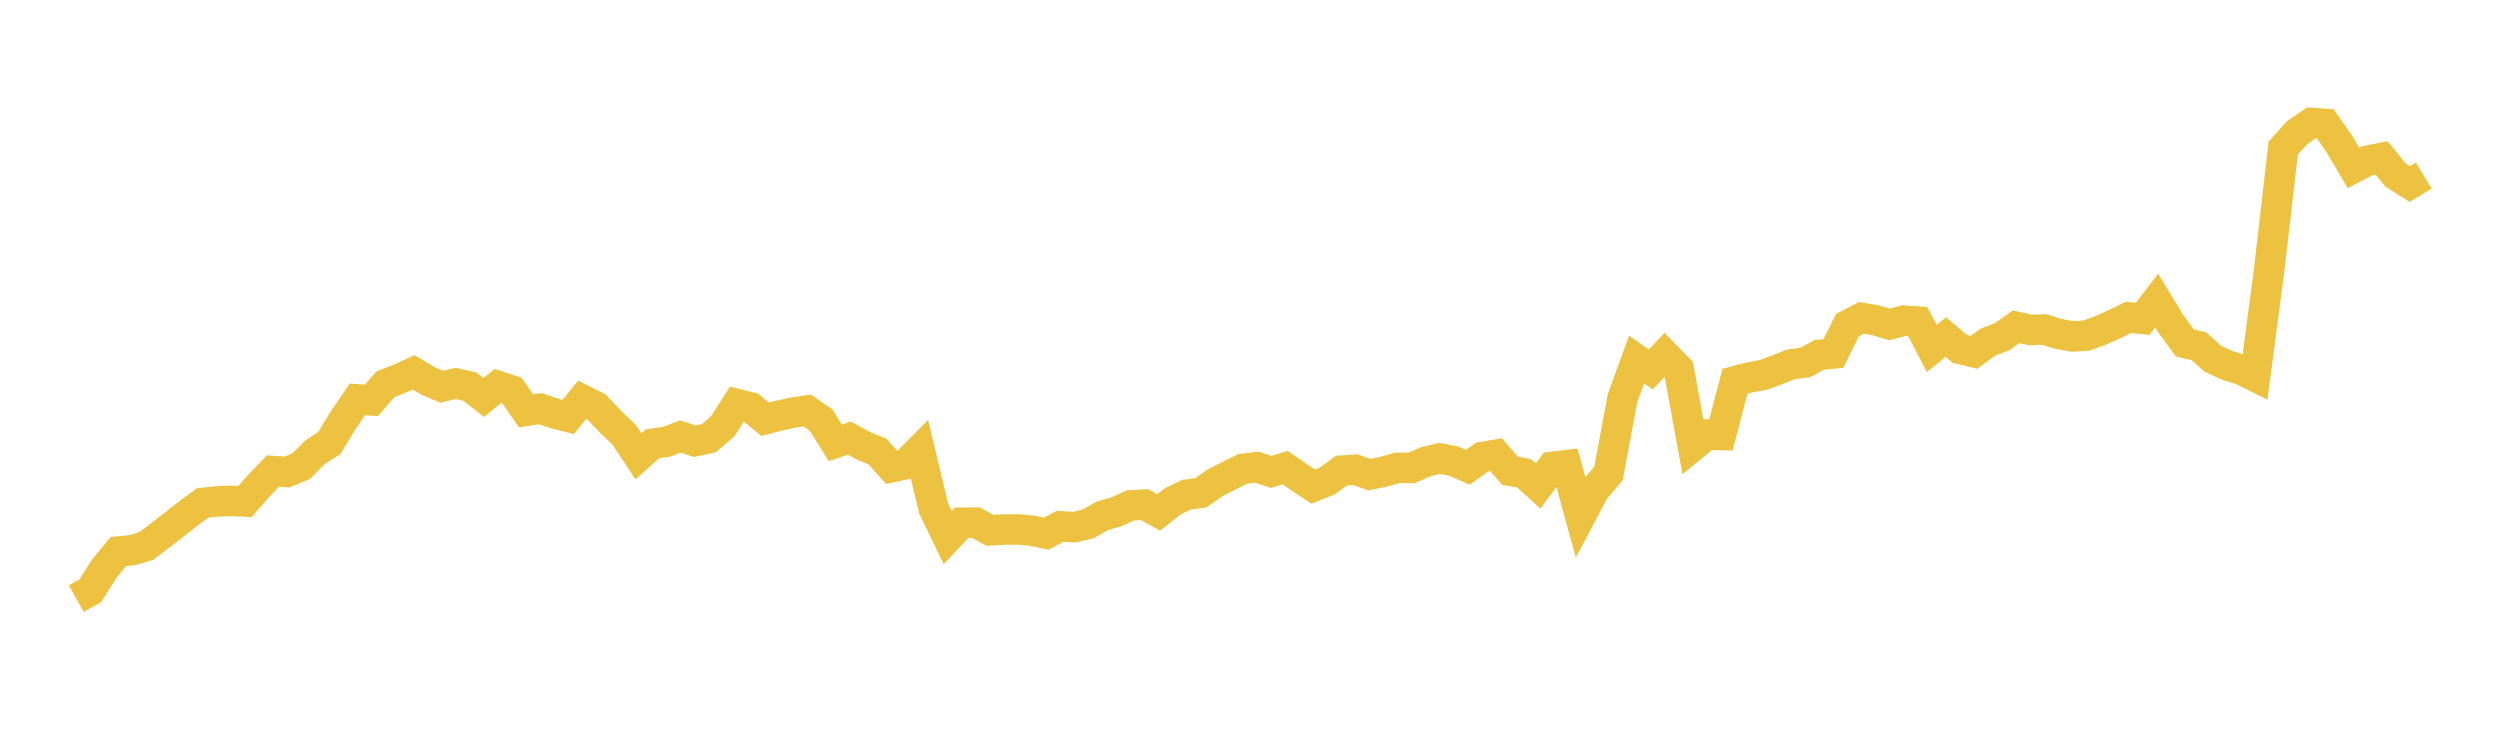 <svg width="164" height="48" xmlns="http://www.w3.org/2000/svg" xmlns:xlink="http://www.w3.org/1999/xlink"><path fill="none" stroke="rgb(237,194,64)" stroke-width="2" d="M5,39.27L5.922,38.754L6.844,37.3L7.766,36.181L8.689,36.091L9.611,35.81L10.533,35.104L11.455,34.391L12.377,33.67L13.299,32.992L14.222,32.892L15.144,32.861L16.066,32.902L16.988,31.857L17.91,30.901L18.832,30.964L19.754,30.582L20.677,29.655L21.599,29.07L22.521,27.555L23.443,26.2L24.365,26.266L25.287,25.203L26.21,24.847L27.132,24.426L28.054,24.979L28.976,25.37L29.898,25.152L30.82,25.365L31.743,26.076L32.665,25.32L33.587,25.622L34.509,26.953L35.431,26.807L36.353,27.118L37.275,27.351L38.198,26.22L39.12,26.683L40.042,27.658L40.964,28.542L41.886,29.933L42.808,29.11L43.731,28.977L44.653,28.636L45.575,28.946L46.497,28.745L47.419,27.958L48.341,26.505L49.263,26.734L50.186,27.504L51.108,27.267L52.03,27.066L52.952,26.927L53.874,27.568L54.796,29.053L55.719,28.739L56.641,29.247L57.563,29.62L58.485,30.652L59.407,30.453L60.329,29.525L61.251,33.364L62.174,35.268L63.096,34.288L64.018,34.286L64.94,34.791L65.862,34.736L66.784,34.732L67.707,34.814L68.629,35.01L69.551,34.523L70.473,34.585L71.395,34.365L72.317,33.834L73.24,33.571L74.162,33.154L75.084,33.103L76.006,33.617L76.928,32.889L77.85,32.448L78.772,32.33L79.695,31.678L80.617,31.21L81.539,30.757L82.461,30.644L83.383,30.96L84.305,30.676L85.228,31.312L86.15,31.922L87.072,31.55L87.994,30.876L88.916,30.812L89.838,31.136L90.76,30.949L91.683,30.683L92.605,30.695L93.527,30.291L94.449,30.07L95.371,30.254L96.293,30.655L97.216,29.985L98.138,29.827L99.06,30.879L99.982,31.048L100.904,31.881L101.826,30.628L102.749,30.518L103.671,33.883L104.593,32.142L105.515,31.064L106.437,26.12L107.359,23.587L108.281,24.235L109.204,23.274L110.126,24.214L111.048,29.264L111.97,28.511L112.892,28.537L113.814,25.008L114.737,24.765L115.659,24.602L116.581,24.261L117.503,23.897L118.425,23.782L119.347,23.275L120.269,23.192L121.192,21.332L122.114,20.852L123.036,21.01L123.958,21.287L124.88,21.033L125.802,21.097L126.725,22.86L127.647,22.11L128.569,22.89L129.491,23.112L130.413,22.441L131.335,22.091L132.257,21.433L133.18,21.646L134.102,21.614L135.024,21.901L135.946,22.071L136.868,22.017L137.79,21.679L138.713,21.266L139.635,20.819L140.557,20.918L141.479,19.72L142.401,21.235L143.323,22.498L144.246,22.715L145.168,23.538L146.09,23.961L147.012,24.248L147.934,24.704L148.856,17.716L149.778,9.713L150.701,8.696L151.623,8.067L152.545,8.132L153.467,9.451L154.389,11.018L155.311,10.542L156.234,10.359L157.156,11.49L158.078,12.071L159,11.515"></path></svg>